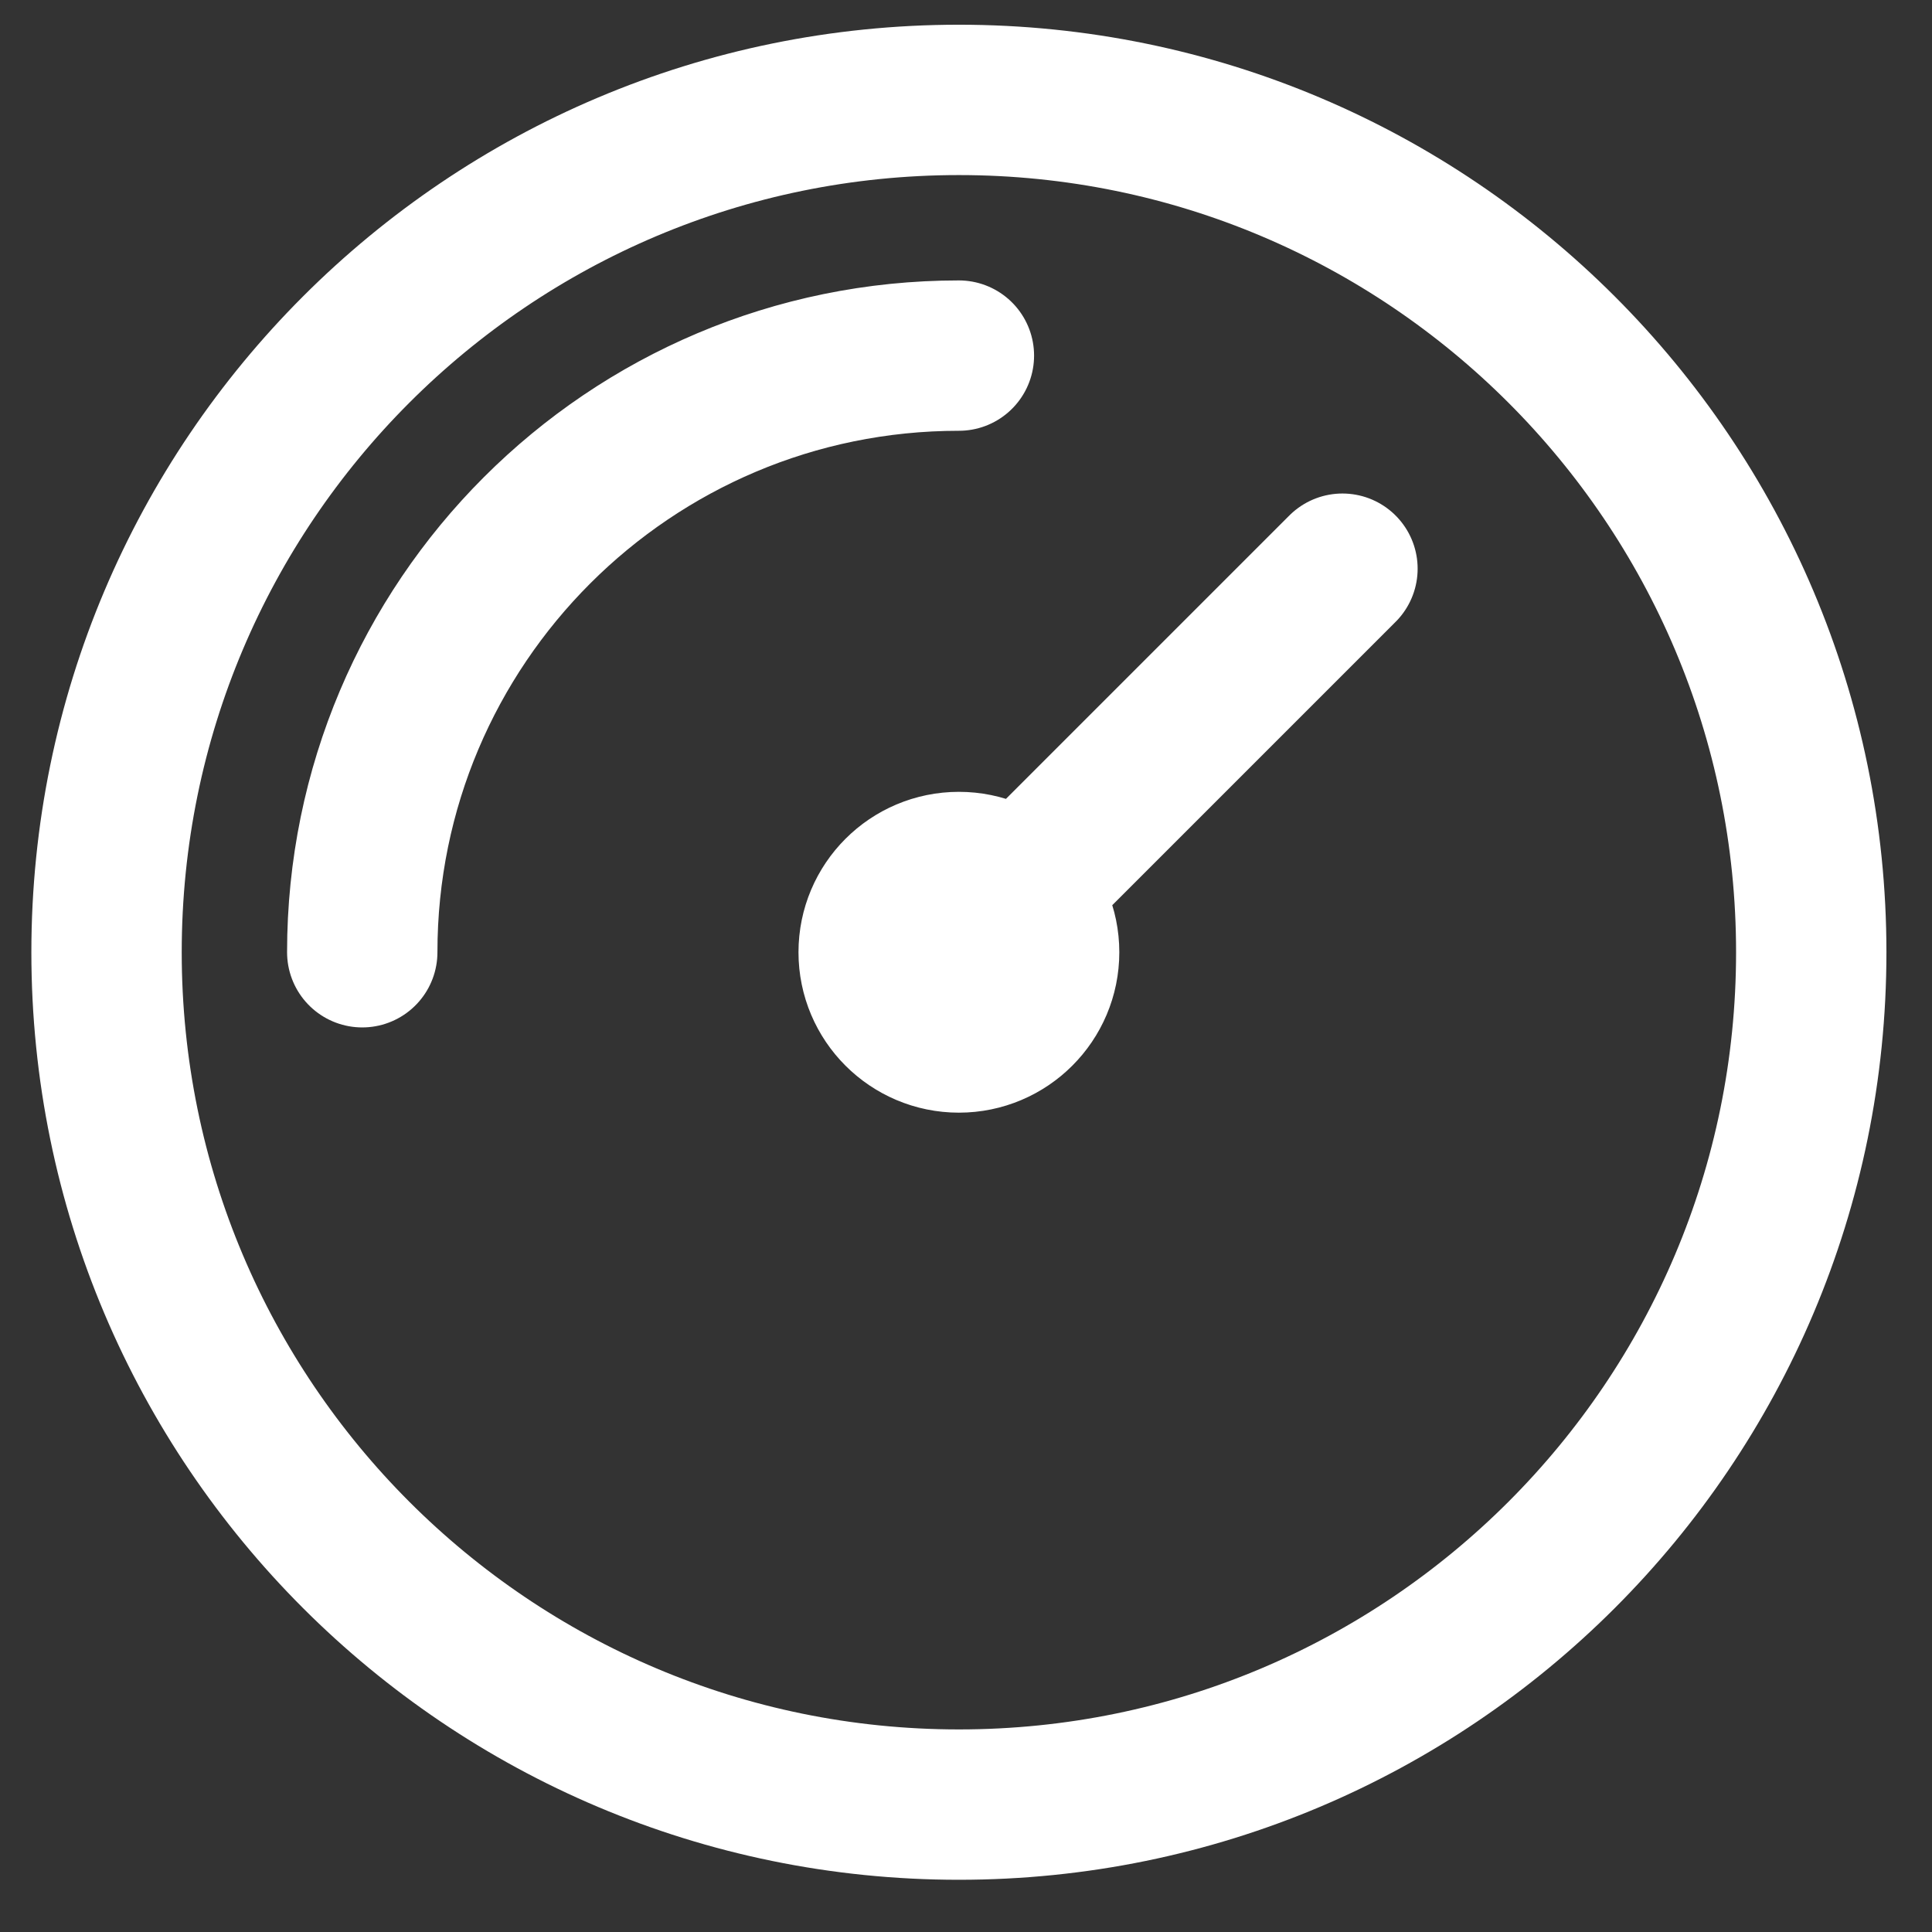 <svg width="34" height="34" viewBox="0 0 34 34" fill="none" xmlns="http://www.w3.org/2000/svg">
<rect x="0" y="0" width="34" height="34" fill="#333333" stroke="none"/>
<path d="M6.375 16.758C6.375 10.959 11.076 6.258 16.875 6.258M23.625 10.008L16.875 16.758M31.875 16.758C31.875 25.042 25.159 31.758 16.875 31.758C8.591 31.758 1.875 25.042 1.875 16.758C1.875 8.474 8.591 1.758 16.875 1.758C25.159 1.758 31.875 8.474 31.875 16.758ZM18.375 16.758C18.375 17.586 17.703 18.258 16.875 18.258C16.047 18.258 15.375 17.586 15.375 16.758C15.375 15.929 16.047 15.258 16.875 15.258C17.703 15.258 18.375 15.929 18.375 16.758Z" stroke="white" stroke-width="2.646" stroke-linecap="round" stroke-linejoin="round"/>
</svg>
